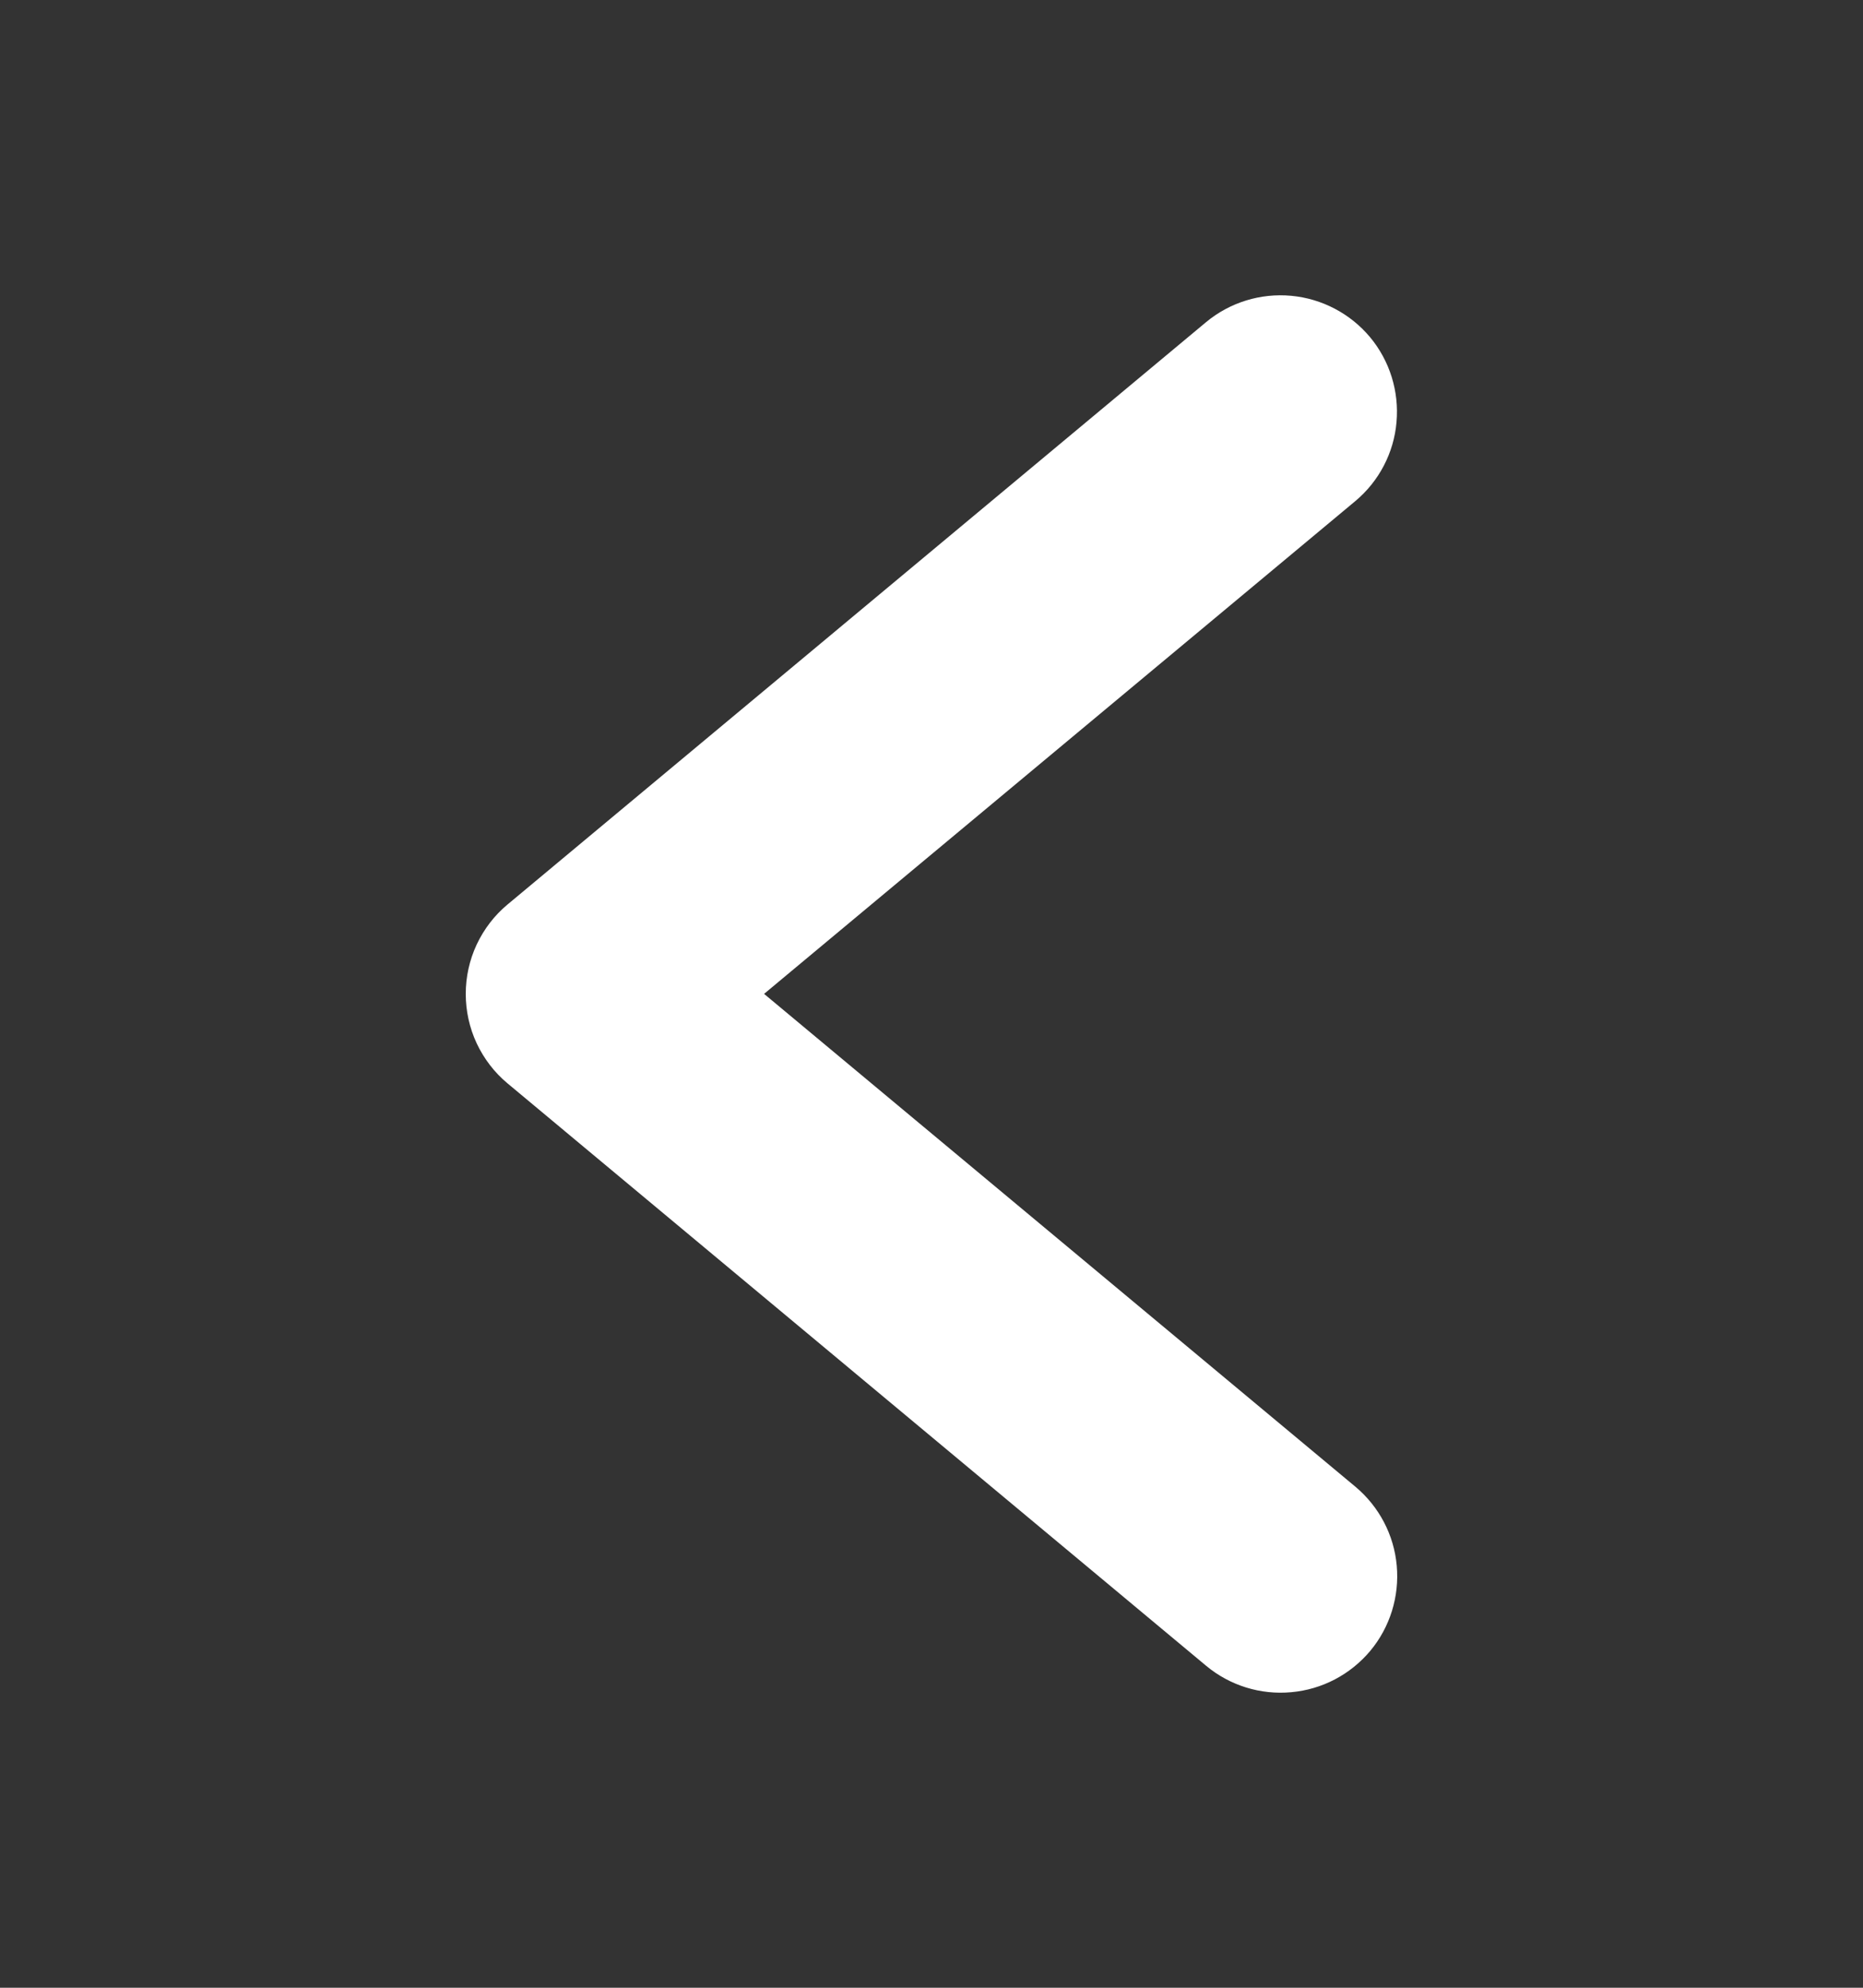 <svg width="15" height="16" viewBox="0 0 15 16" fill="none" xmlns="http://www.w3.org/2000/svg">
<rect x="0" y="0" width="15" height="16" fill="#333333" stroke="none"/>
<path d="M6.152 8L10.913 4.033C11.103 3.874 11.223 3.645 11.244 3.398C11.266 3.151 11.19 2.905 11.031 2.714C10.872 2.524 10.644 2.404 10.397 2.381C10.149 2.358 9.903 2.434 9.712 2.592L4.087 7.28C3.981 7.368 3.897 7.478 3.838 7.603C3.78 7.727 3.75 7.863 3.75 8C3.75 8.138 3.78 8.274 3.838 8.398C3.897 8.523 3.981 8.633 4.087 8.721L9.712 13.409C9.903 13.568 10.15 13.644 10.397 13.621C10.645 13.599 10.873 13.479 11.033 13.288C11.192 13.097 11.268 12.851 11.246 12.603C11.224 12.355 11.104 12.127 10.913 11.967L6.152 8Z" fill="white"/>
</svg>
